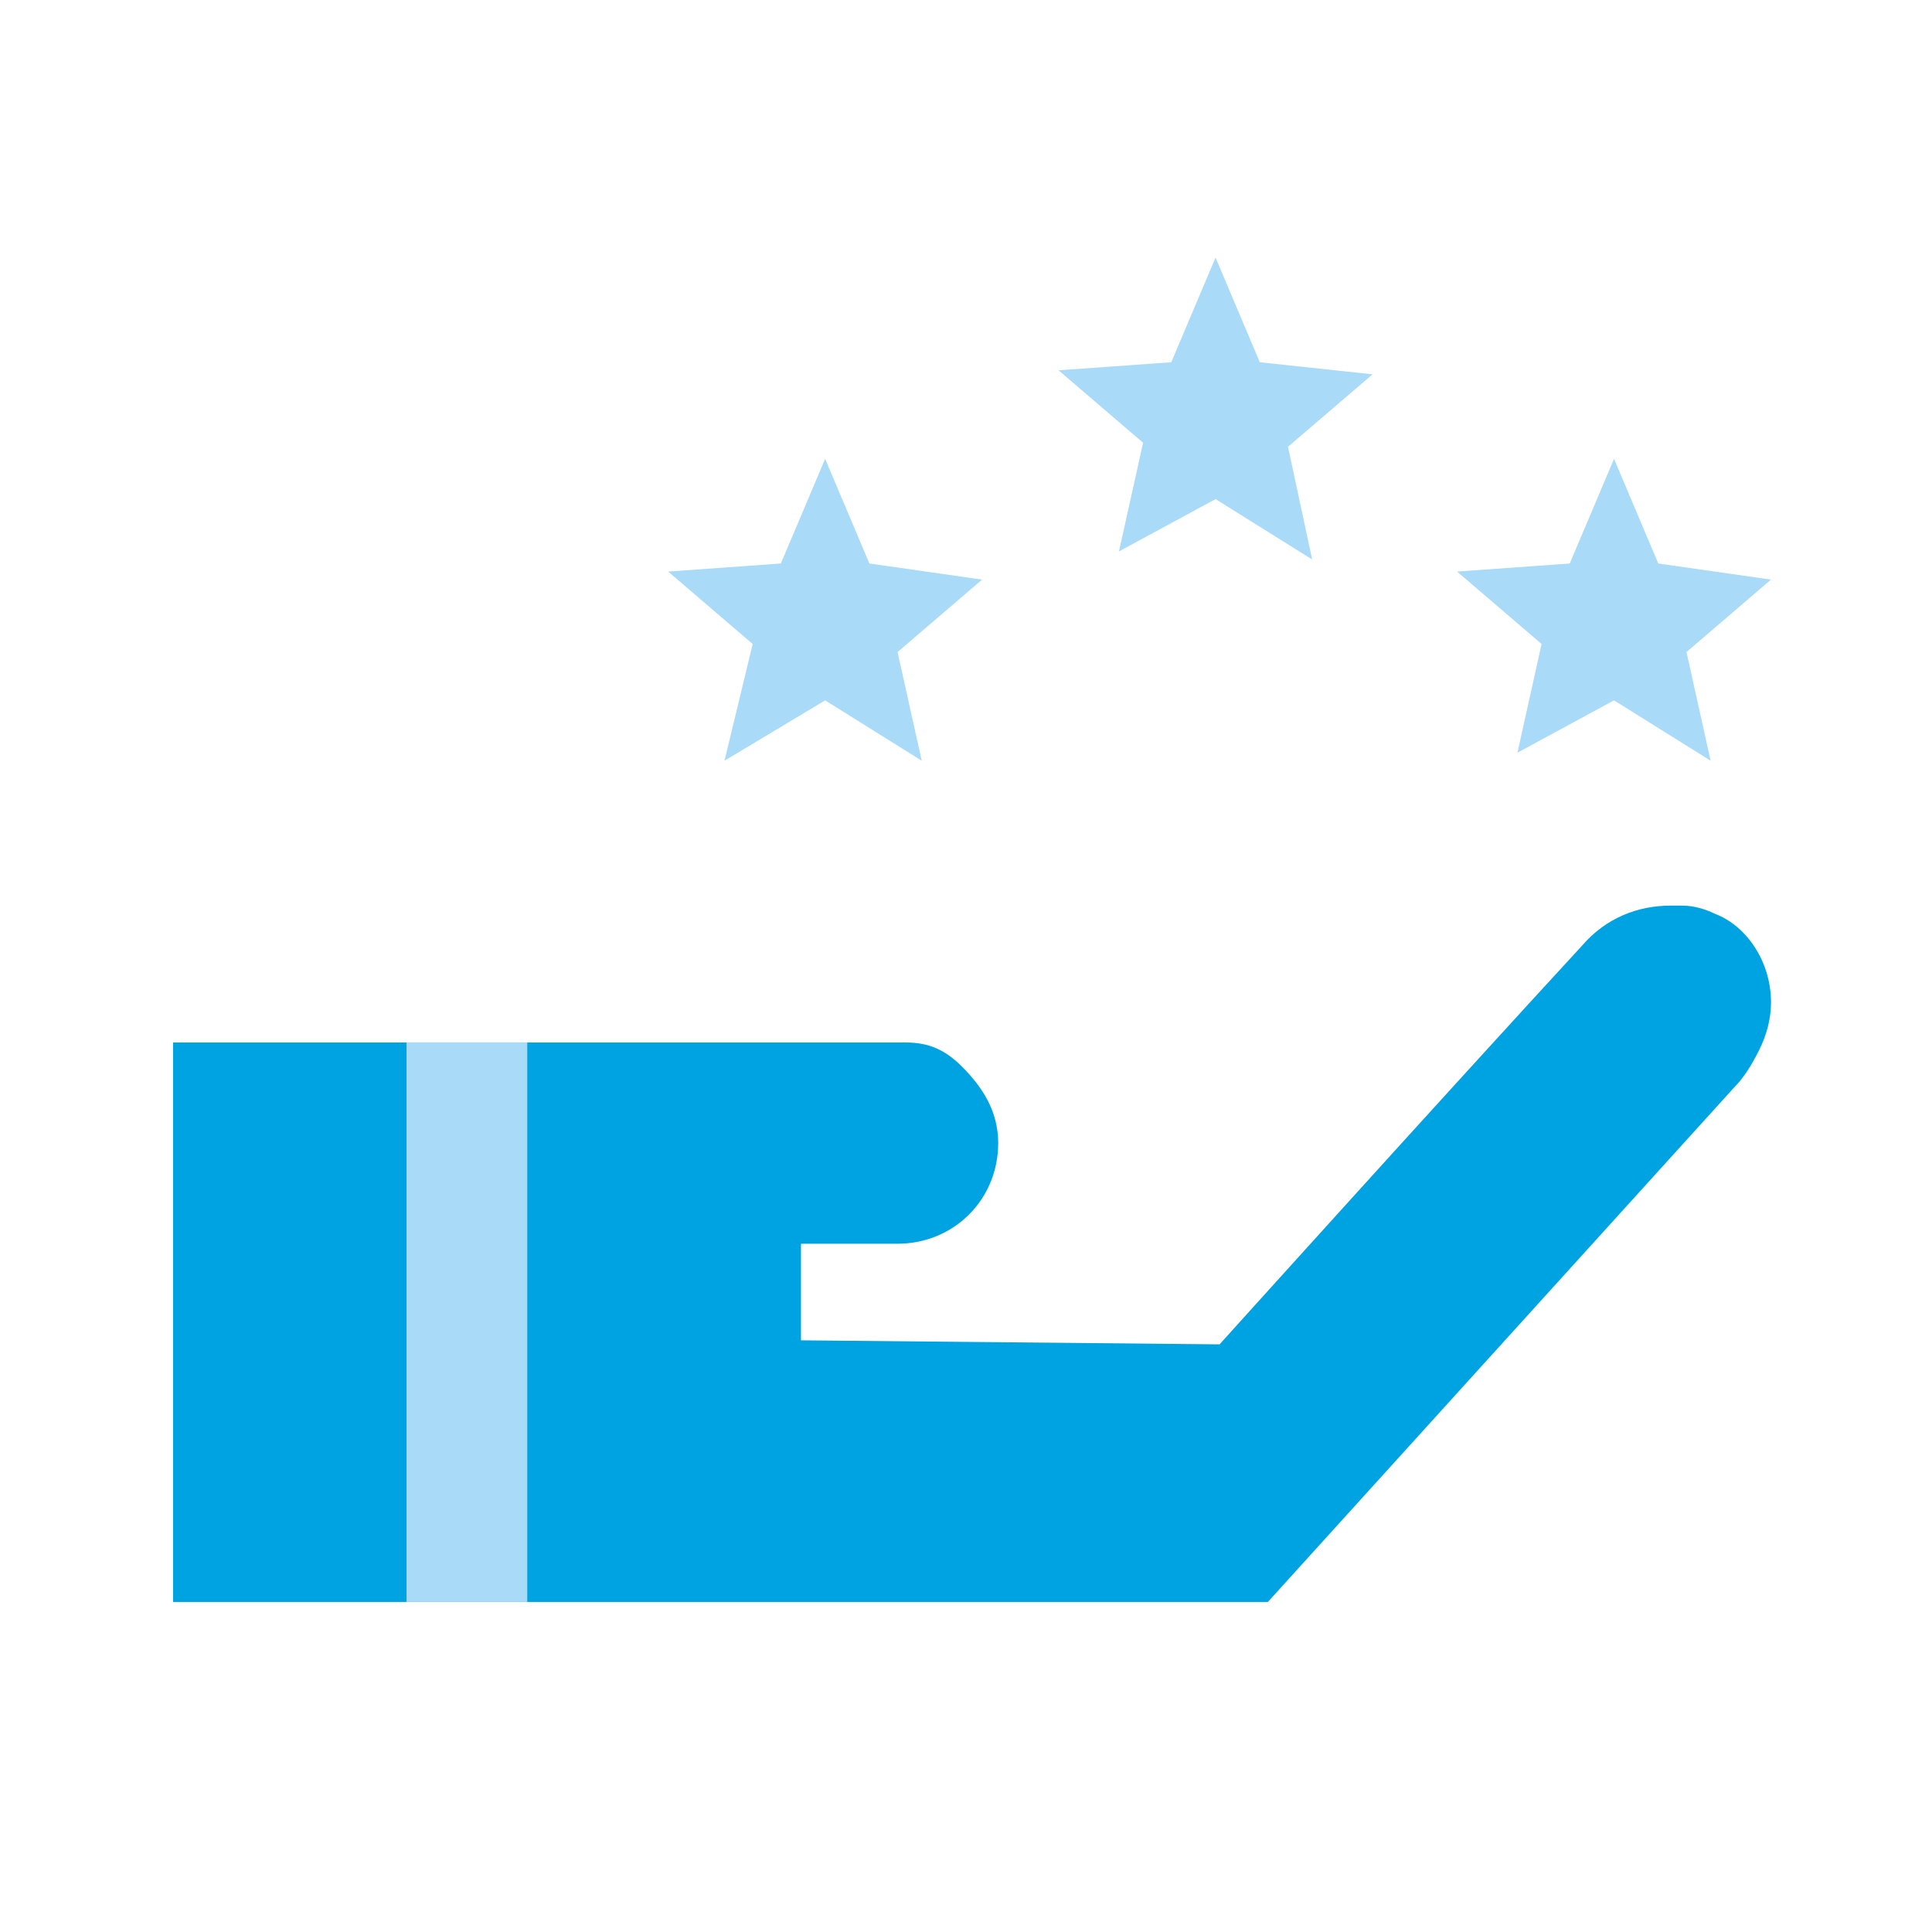 <?xml version="1.0" encoding="utf-8" ?>
<!DOCTYPE svg PUBLIC "-//W3C//DTD SVG 1.1//EN" "http://www.w3.org/Graphics/SVG/1.1/DTD/svg11.dtd">
<svg xmlns="http://www.w3.org/2000/svg" xmlns:xlink="http://www.w3.org/1999/xlink" version="1.1" id="Layer_1" x="0px" y="0px" viewBox="0 0 48 48" style="enable-background:new 0 0 48 48;" xml:space="preserve"><style type="text/css">.st0{fill:#00A3E1;} .st1{fill:none;stroke:#00A3E1;stroke-width:3;stroke-linecap:round;stroke-linejoin:round;stroke-miterlimit:10;} .st2{fill:#A9DAF8;} .st3{fill:none;stroke:#A9DAF8;stroke-width:3;stroke-linecap:round;stroke-linejoin:round;stroke-miterlimit:10;} .st4{fill:#2B2D83;} .st5{fill:#00A3E1;stroke:#A9DAF8;stroke-width:3;stroke-linecap:round;stroke-linejoin:round;stroke-miterlimit:10;} .st6{fill:#FFFFFF;} .st7{fill:none;stroke:#A9DAF8;stroke-width:3;stroke-miterlimit:10;} .st8{fill:none;stroke:#A9DAF8;stroke-width:3;stroke-linecap:round;stroke-miterlimit:10;} .st9{fill:#A9DAF8;stroke:#A9DAF8;stroke-width:3;stroke-linecap:round;stroke-linejoin:round;stroke-miterlimit:10;} .st10{fill:#FF6347;} .st11{fill:none;stroke:#FF6347;stroke-width:0.5;stroke-miterlimit:10;} .st12{fill:none;stroke:#FF6347;stroke-width:0.25;stroke-miterlimit:10;} .st13{opacity:0.1;fill:#FF6347;} .st14{opacity:0.5;fill:none;stroke:#C4C4C4;stroke-width:0.5;stroke-miterlimit:10;} .st15{opacity:0.5;fill:none;stroke:#C4C4C4;stroke-width:0.2;stroke-miterlimit:10;} .st16{opacity:0.5;} .st17{fill:#C4C4C4;} .st18{fill:none;stroke:#C4C4C4;stroke-width:0.2;stroke-miterlimit:10;} .st19{opacity:0.51;fill:none;stroke:#C4C4C4;stroke-width:0.2;stroke-miterlimit:10;} .st20{opacity:0.1;} .st21{fill:#9B9B9B;} .st22{fill:#DBDBDB;} .st23{fill:none;stroke:#9B9B9B;stroke-width:3;stroke-miterlimit:10;} .st24{opacity:0.5;fill:#FF6347;} .st25{clip-path:url('#SVGID_2_');fill:#A9DAF8;stroke:#00A3E1;stroke-width:3;stroke-linejoin:round;stroke-miterlimit:10;} .st26{fill:none;stroke:#00A3E1;stroke-width:3;stroke-miterlimit:10;} .st27{fill:#A9DAF8;stroke:#00A3E1;stroke-width:3;stroke-linecap:round;stroke-linejoin:round;stroke-miterlimit:10;} .st28{clip-path:url('#SVGID_4_');fill:none;stroke:#A9DAF8;stroke-width:3;stroke-linecap:round;stroke-linejoin:round;stroke-miterlimit:10;} .st29{fill:none;} .st30{clip-path:url('#SVGID_8_');fill:#A9DAF8;} .st31{clip-path:url('#SVGID_10_');fill:#A9DAF8;} .st32{fill:none;stroke:#A9DAF8;stroke-width:3;stroke-linecap:square;stroke-miterlimit:10;} .st33{clip-path:url('#SVGID_12_');fill:#A9DAF8;} .st34{clip-path:url('#SVGID_16_');fill:none;stroke:#A9DAF8;stroke-width:3;stroke-linecap:round;stroke-linejoin:round;stroke-miterlimit:10;} .st35{clip-path:url('#SVGID_18_');fill:none;stroke:#A9DAF8;stroke-width:3;stroke-miterlimit:10;} .st36{clip-path:url('#SVGID_20_');fill:none;stroke:#A9DAF8;stroke-width:3;stroke-miterlimit:10;} .st37{clip-path:url('#SVGID_22_');fill:none;stroke:#A9DAF8;stroke-width:3;stroke-miterlimit:10;} .st38{clip-path:url('#SVGID_24_');fill:none;stroke:#A9DAF8;stroke-width:3;stroke-miterlimit:10;} .st39{clip-path:url('#SVGID_26_');fill:none;stroke:#A9DAF8;stroke-width:3;stroke-miterlimit:10;} .st40{clip-path:url('#SVGID_28_');fill:none;stroke:#A9DAF8;stroke-width:3;stroke-miterlimit:10;} .st41{clip-path:url('#SVGID_30_');} .st42{clip-path:url('#SVGID_32_');fill:#284199;} .st43{clip-path:url('#SVGID_34_');fill:none;stroke:#A9DAF8;stroke-width:3;stroke-linecap:round;stroke-miterlimit:10;} .st44{fill:none;stroke:#00A3E1;stroke-width:3;stroke-linecap:round;stroke-miterlimit:10;} .st45{clip-path:url('#SVGID_36_');fill:none;stroke:#A9DAF8;stroke-width:3;stroke-linecap:round;stroke-linejoin:round;stroke-miterlimit:10;} .st46{fill:none;stroke:#A9DAF8;stroke-width:2.5;stroke-miterlimit:10;} .st47{fill:none;stroke:#A9DAF8;stroke-width:4.496;stroke-miterlimit:10;} .st48{fill-rule:evenodd;clip-rule:evenodd;fill:#00A3E1;} .st49{fill-rule:evenodd;clip-rule:evenodd;fill:#A9DAF8;} .st50{clip-path:url('#SVGID_40_');fill:#A9DAF8;} .st51{clip-path:url('#SVGID_42_');fill:#A9DAF8;} .st52{clip-path:url('#SVGID_50_');fill:#00A3E1;} .st53{clip-path:url('#SVGID_52_');fill:none;stroke:#A9DAF8;stroke-width:3;stroke-miterlimit:10;} .st54{clip-path:url('#SVGID_54_');fill:#A9DAF8;} .st55{fill:#FDC36C;} .st56{fill:#2D2E83;} .st57{fill:#DD65AE;} .st58{fill:#00A3E0;} .st59{fill:#00BB8C;} .st60{fill:#D1E231;} .st61{fill:none;stroke:#A9DAF8;stroke-width:3;stroke-linecap:square;stroke-linejoin:round;stroke-miterlimit:10;} .st62{clip-path:url('#SVGID_58_');fill:none;stroke:#A9DAF8;stroke-width:3;stroke-miterlimit:10;} .st63{fill:none;stroke:#00A3E1;stroke-width:3;stroke-linecap:square;stroke-miterlimit:10;} .st64{fill:none;stroke:#A9DAF8;stroke-width:2;stroke-miterlimit:10;} .st65{fill:none;stroke:#00A3E1;stroke-width:2;stroke-linecap:round;stroke-linejoin:round;stroke-miterlimit:10;} .st66{opacity:0.3;fill:#FFFFFF;} .st67{opacity:0.3;} .st68{opacity:0.5;fill:none;stroke:#FFFFFF;stroke-width:3;stroke-linecap:round;stroke-linejoin:round;stroke-miterlimit:10;} .st69{opacity:0.3;fill:none;stroke:#FFFFFF;stroke-width:3;stroke-linecap:round;stroke-linejoin:round;stroke-miterlimit:10;} .st70{fill:none;stroke:#FFFFFF;stroke-width:3;stroke-linecap:round;stroke-linejoin:round;stroke-miterlimit:10;} .st71{clip-path:url('#SVGID_60_');fill:none;stroke:#00A3E1;stroke-width:3;stroke-linecap:round;stroke-linejoin:round;stroke-miterlimit:10;} .st72{fill:#6B6CA8;} .st73{fill:none;stroke:#6B6CA8;stroke-width:3;stroke-linecap:round;stroke-linejoin:round;stroke-miterlimit:10;} .st74{clip-path:url('#SVGID_64_');fill:none;stroke:#A9DAF8;stroke-width:3;stroke-linecap:round;stroke-linejoin:round;stroke-miterlimit:10;} .st75{fill:#A9DAF8;stroke:#A9DAF8;stroke-width:4.496;stroke-miterlimit:10;} .st76{clip-path:url('#SVGID_66_');fill:none;stroke:#A9DAF8;stroke-width:3;stroke-linecap:round;stroke-linejoin:round;stroke-miterlimit:10;} .st77{fill:#F2F2F2;} .st78{fill:#A9DAF8;stroke:#A9DAF8;stroke-width:2.835;stroke-miterlimit:10;} .st79{fill:#A9DAF8;stroke:#FFFFFF;stroke-width:0.709;stroke-miterlimit:10;} .st80{fill:none;stroke:#A9DAF8;stroke-width:3;stroke-linejoin:round;stroke-miterlimit:10;}</style><rect x="0" y="0" class="st29" width="48" height="48"/><path class="st0" d="M44,24.9c0-1-0.6-1.9-1.4-2.2c0,0,0,0,0,0c0,0,0,0,0,0c-0.2-0.1-0.5-0.2-0.8-0.2c0,0-0.1,0-0.1,0 c0,0-0.1,0-0.1,0c0,0-0.1,0-0.1,0c-0.8,0-1.6,0.3-2.2,1c-3.5,3.8-9,9.9-9,9.9l-10.4-0.1v-2.4h2.1c0.1,0,0.1,0,0.2,0c0,0,0,0,0.1,0 c1.4,0,2.5-1.1,2.5-2.5c0-0.8-0.4-1.4-0.9-1.9c-0.4-0.4-0.8-0.6-1.4-0.6H11.4v0H4.3v13.9h7.1l20.1,0L43.1,27 c0.2-0.2,0.4-0.5,0.6-0.9C43.9,25.7,44,25.3,44,24.9z"/><rect x="0.1" y="0" class="st29" width="48" height="48"/><rect x="10.1" y="25.9" class="st2" width="3" height="13.9"/><path class="st2" d="M20.5,17.4l2.4,1.5l-0.6-2.7l2.1-1.8L21.6,14l-1.1-2.6L19.4,14l-2.8,0.2l2.1,1.8L18,18.9L20.5,17.4z"/><path class="st2" d="M40.1,17.4l2.4,1.5l-0.6-2.7l2.1-1.8L41.2,14l-1.1-2.6L39,14l-2.8,0.2l2.1,1.8l-0.6,2.7L40.1,17.4z"/><path class="st2" d="M30.2,12.4l2.4,1.5L32,11.1l2.1-1.8L31.3,9l-1.1-2.6L29.1,9l-2.8,0.2l2.1,1.8l-0.6,2.7L30.2,12.4z"/></svg>